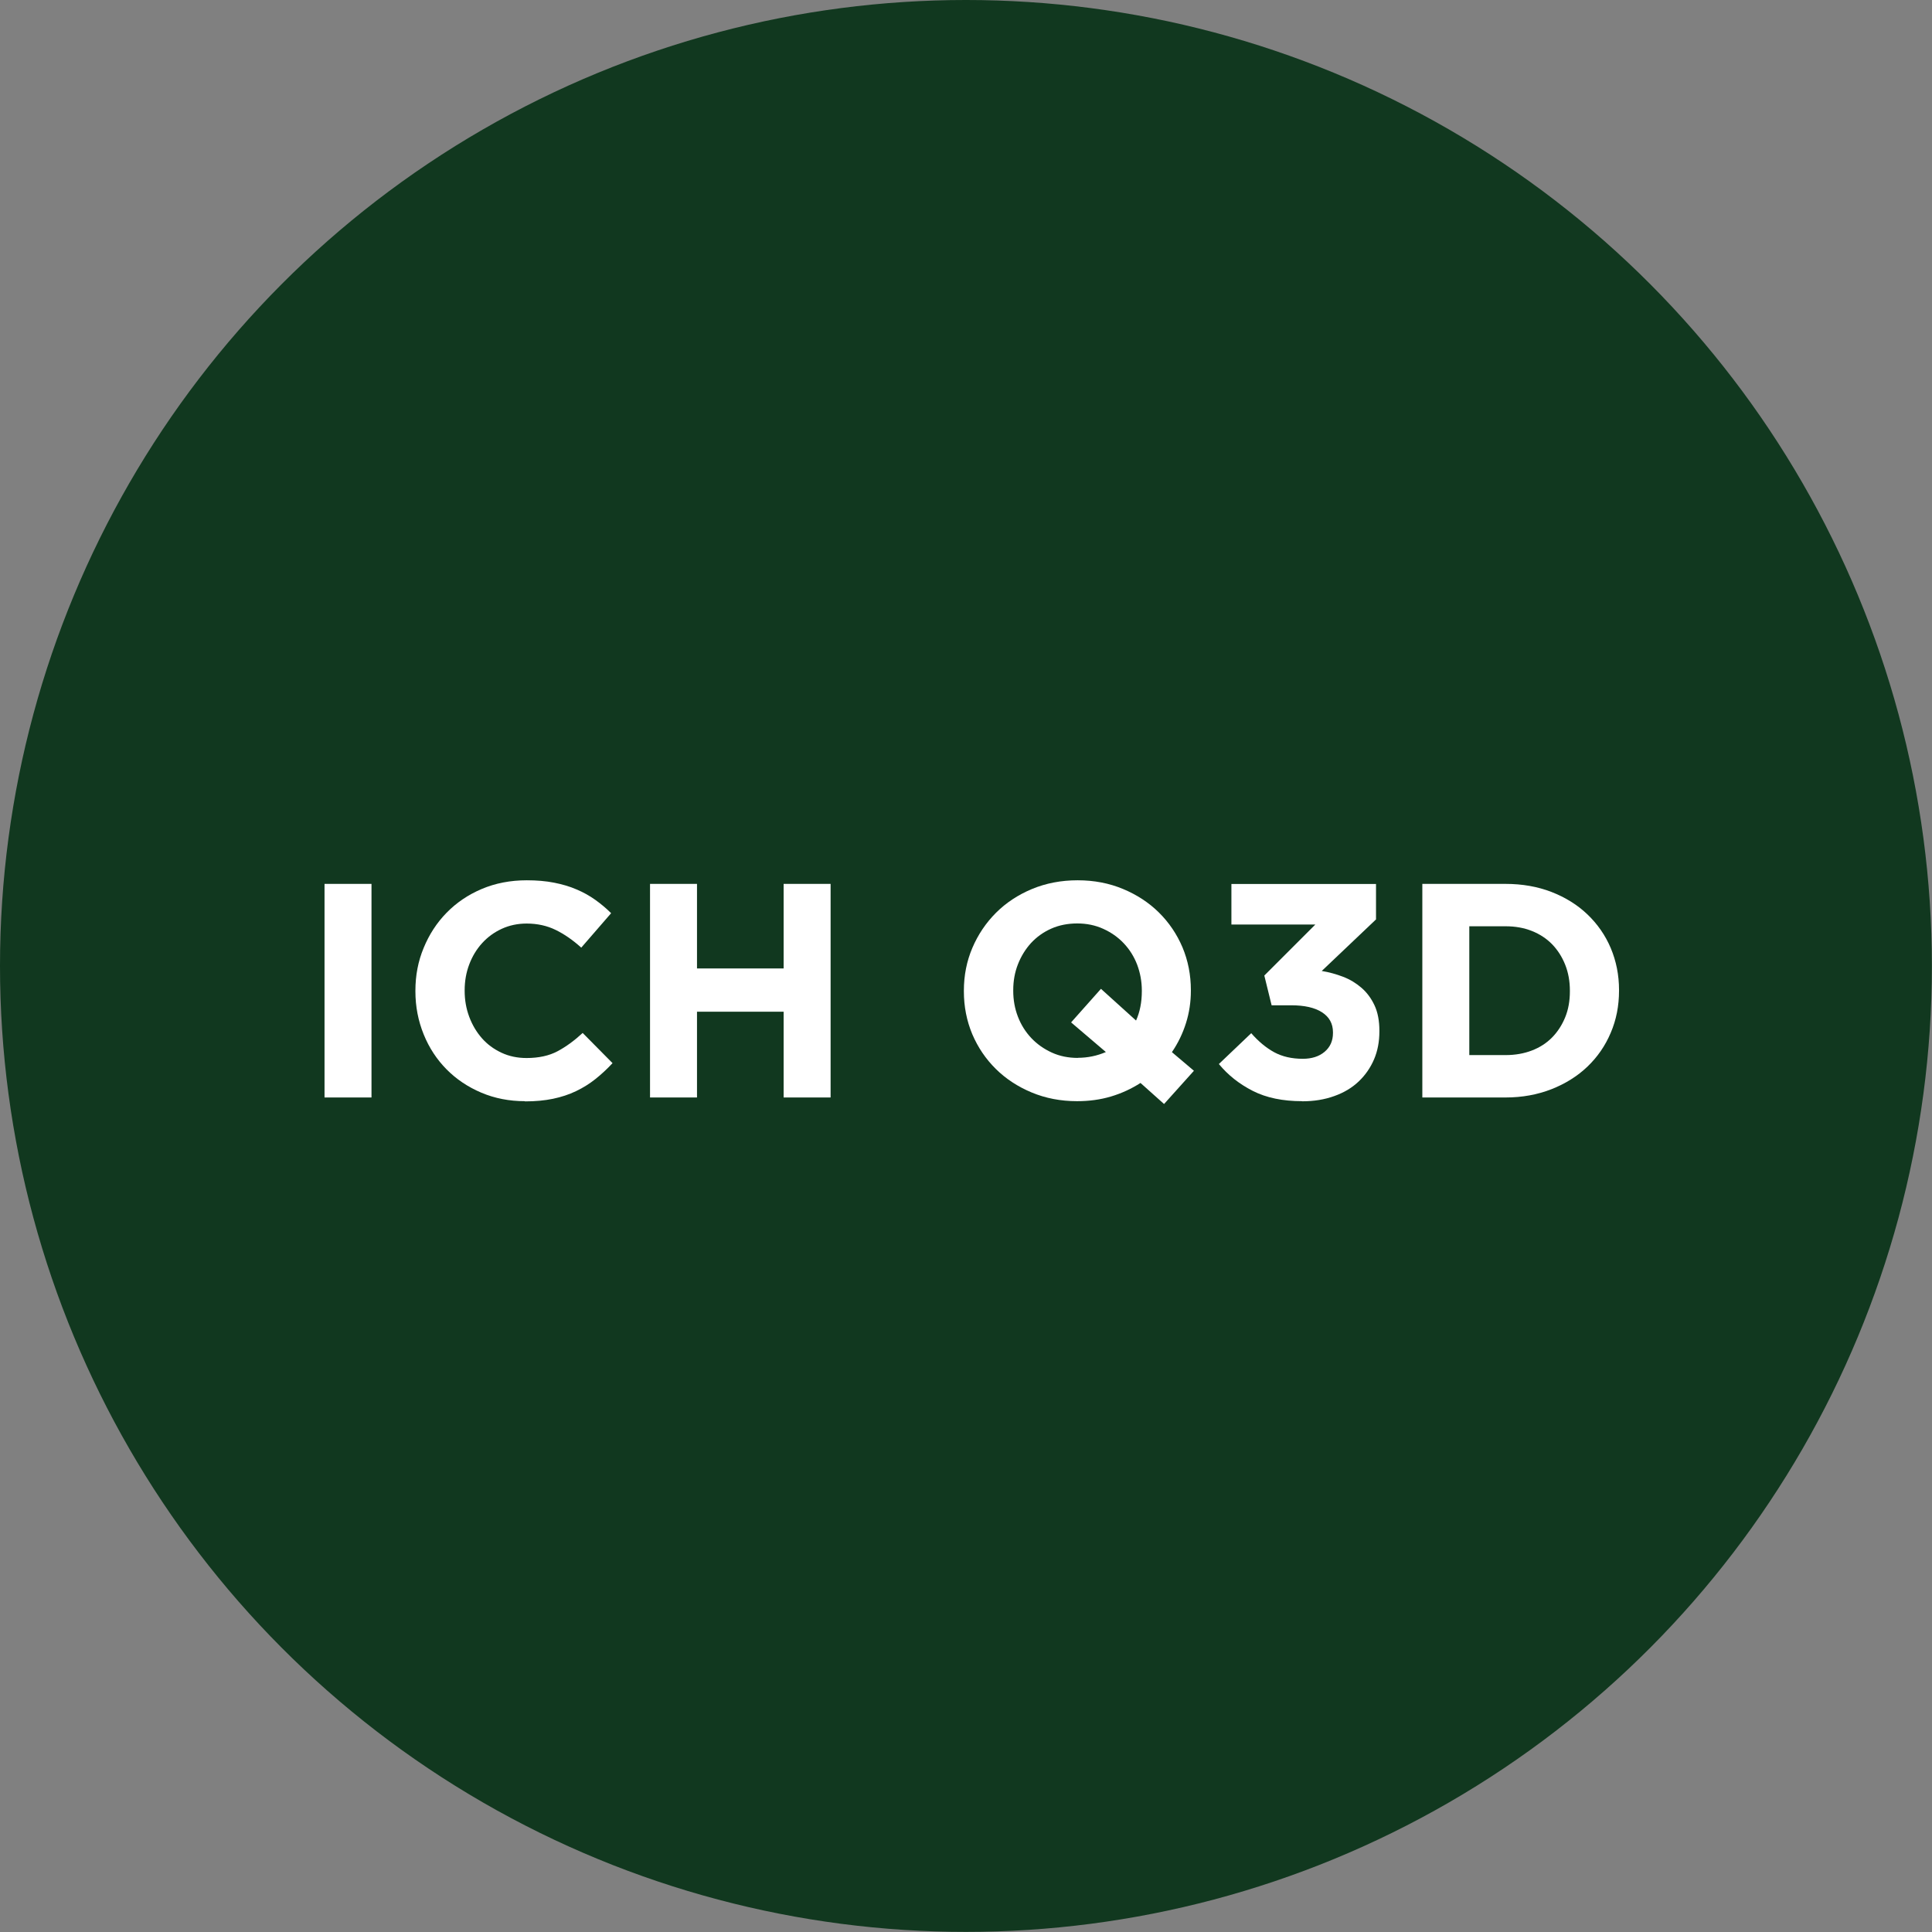 <svg xmlns="http://www.w3.org/2000/svg" id="Layer_2" viewBox="0 0 177.29 177.29"><rect x="0" y="0" width="177.29" height="177.29" fill="#808080" stroke="none"/><defs><style>.cls-1{fill:#11381f;}.cls-1,.cls-2{stroke-width:0px;}.cls-2{fill:#fff;}</style></defs><g id="Layer_1-2"><circle class="cls-1" cx="88.64" cy="88.64" r="88.64"></circle><path class="cls-2" d="m29.78,81.11h4.31v19.6h-4.31v-19.6Z"></path><path class="cls-2" d="m48.17,101.05c-1.44,0-2.77-.26-4-.78-1.23-.52-2.3-1.24-3.19-2.14s-1.6-1.97-2.1-3.21c-.5-1.23-.76-2.55-.76-3.95v-.06c0-1.4.25-2.71.76-3.93.5-1.22,1.2-2.3,2.1-3.22s1.97-1.65,3.22-2.18c1.25-.53,2.63-.8,4.14-.8.91,0,1.75.07,2.51.22s1.44.35,2.06.62c.62.26,1.19.58,1.71.95.52.37,1.01.78,1.46,1.23l-2.74,3.16c-.77-.69-1.54-1.23-2.34-1.62-.79-.39-1.69-.59-2.67-.59-.82,0-1.58.16-2.28.48-.7.32-1.3.76-1.81,1.32s-.9,1.21-1.18,1.95c-.28.74-.42,1.53-.42,2.37v.06c0,.84.14,1.63.42,2.38.28.75.67,1.4,1.16,1.96.49.56,1.09,1,1.79,1.33.7.33,1.47.49,2.31.49,1.12,0,2.07-.21,2.84-.62.77-.41,1.54-.97,2.31-1.68l2.74,2.77c-.5.54-1.03,1.03-1.57,1.46-.54.43-1.13.8-1.78,1.11-.64.31-1.35.54-2.11.7-.77.16-1.62.24-2.58.24Z"></path><path class="cls-2" d="m59.65,81.11h4.31v7.76h7.95v-7.76h4.31v19.6h-4.31v-7.87h-7.95v7.87h-4.31v-19.6Z"></path><path class="cls-2" d="m104.67,99.37c-.84.54-1.75.96-2.72,1.25-.97.29-2.01.43-3.11.43-1.51,0-2.9-.27-4.17-.8-1.27-.53-2.37-1.25-3.29-2.16-.92-.91-1.64-1.97-2.16-3.19-.51-1.22-.77-2.53-.77-3.93v-.06c0-1.4.26-2.71.78-3.93.52-1.22,1.25-2.3,2.17-3.22s2.03-1.65,3.3-2.18c1.28-.53,2.67-.8,4.19-.8s2.9.27,4.17.8c1.27.53,2.37,1.25,3.29,2.16.92.91,1.64,1.97,2.16,3.19.51,1.22.77,2.53.77,3.93v.06c0,1.03-.15,2.02-.45,2.97-.3.95-.73,1.84-1.29,2.66l2.02,1.71-2.74,3.05-2.16-1.93Zm-5.77-2.3c.91,0,1.77-.18,2.58-.53l-3.19-2.72,2.74-3.08,3.22,2.91c.35-.78.53-1.68.53-2.69v-.06c0-.84-.15-1.63-.43-2.38-.29-.75-.7-1.4-1.23-1.96-.53-.56-1.16-1-1.89-1.33s-1.52-.49-2.38-.49-1.68.16-2.39.48c-.72.32-1.33.76-1.85,1.32-.51.56-.91,1.21-1.2,1.95s-.43,1.53-.43,2.37v.06c0,.84.14,1.63.43,2.38.29.75.7,1.4,1.23,1.96.53.56,1.16,1,1.88,1.33.72.33,1.52.49,2.39.49Z"></path><path class="cls-2" d="m119.49,101.05c-1.77,0-3.28-.31-4.52-.94-1.24-.63-2.28-1.45-3.12-2.47l2.97-2.83c.67.77,1.38,1.35,2.11,1.75.74.4,1.61.6,2.62.6.82,0,1.49-.21,2-.64.51-.43.77-1,.77-1.73v-.06c0-.8-.34-1.41-1.01-1.84-.67-.43-1.61-.64-2.83-.64h-1.79l-.67-2.73,4.68-4.68h-7.7v-3.72h13.27v3.25l-4.98,4.73c.67.11,1.32.29,1.95.53.63.24,1.19.58,1.69,1.01.5.43.9.97,1.2,1.61.3.64.45,1.42.45,2.34v.06c0,.93-.16,1.79-.49,2.56-.33.77-.8,1.45-1.41,2.03-.61.58-1.36,1.03-2.24,1.34-.88.32-1.86.48-2.94.48Z"></path><path class="cls-2" d="m130.52,81.11h7.64c1.53,0,2.94.25,4.21.74,1.28.5,2.38,1.18,3.3,2.06.92.88,1.64,1.91,2.14,3.09.5,1.19.76,2.47.76,3.85v.06c0,1.38-.25,2.67-.76,3.86-.5,1.19-1.22,2.23-2.14,3.11-.92.88-2.03,1.57-3.3,2.07-1.28.5-2.68.76-4.21.76h-7.64v-19.6Zm7.64,15.71c.88,0,1.68-.14,2.41-.42.73-.28,1.35-.68,1.86-1.2.51-.52.91-1.14,1.2-1.85.29-.71.43-1.5.43-2.38v-.06c0-.86-.14-1.65-.43-2.38-.29-.73-.69-1.35-1.2-1.88-.51-.52-1.13-.93-1.86-1.22-.73-.29-1.53-.43-2.41-.43h-3.33v11.82h3.33Z"></path></g></svg>